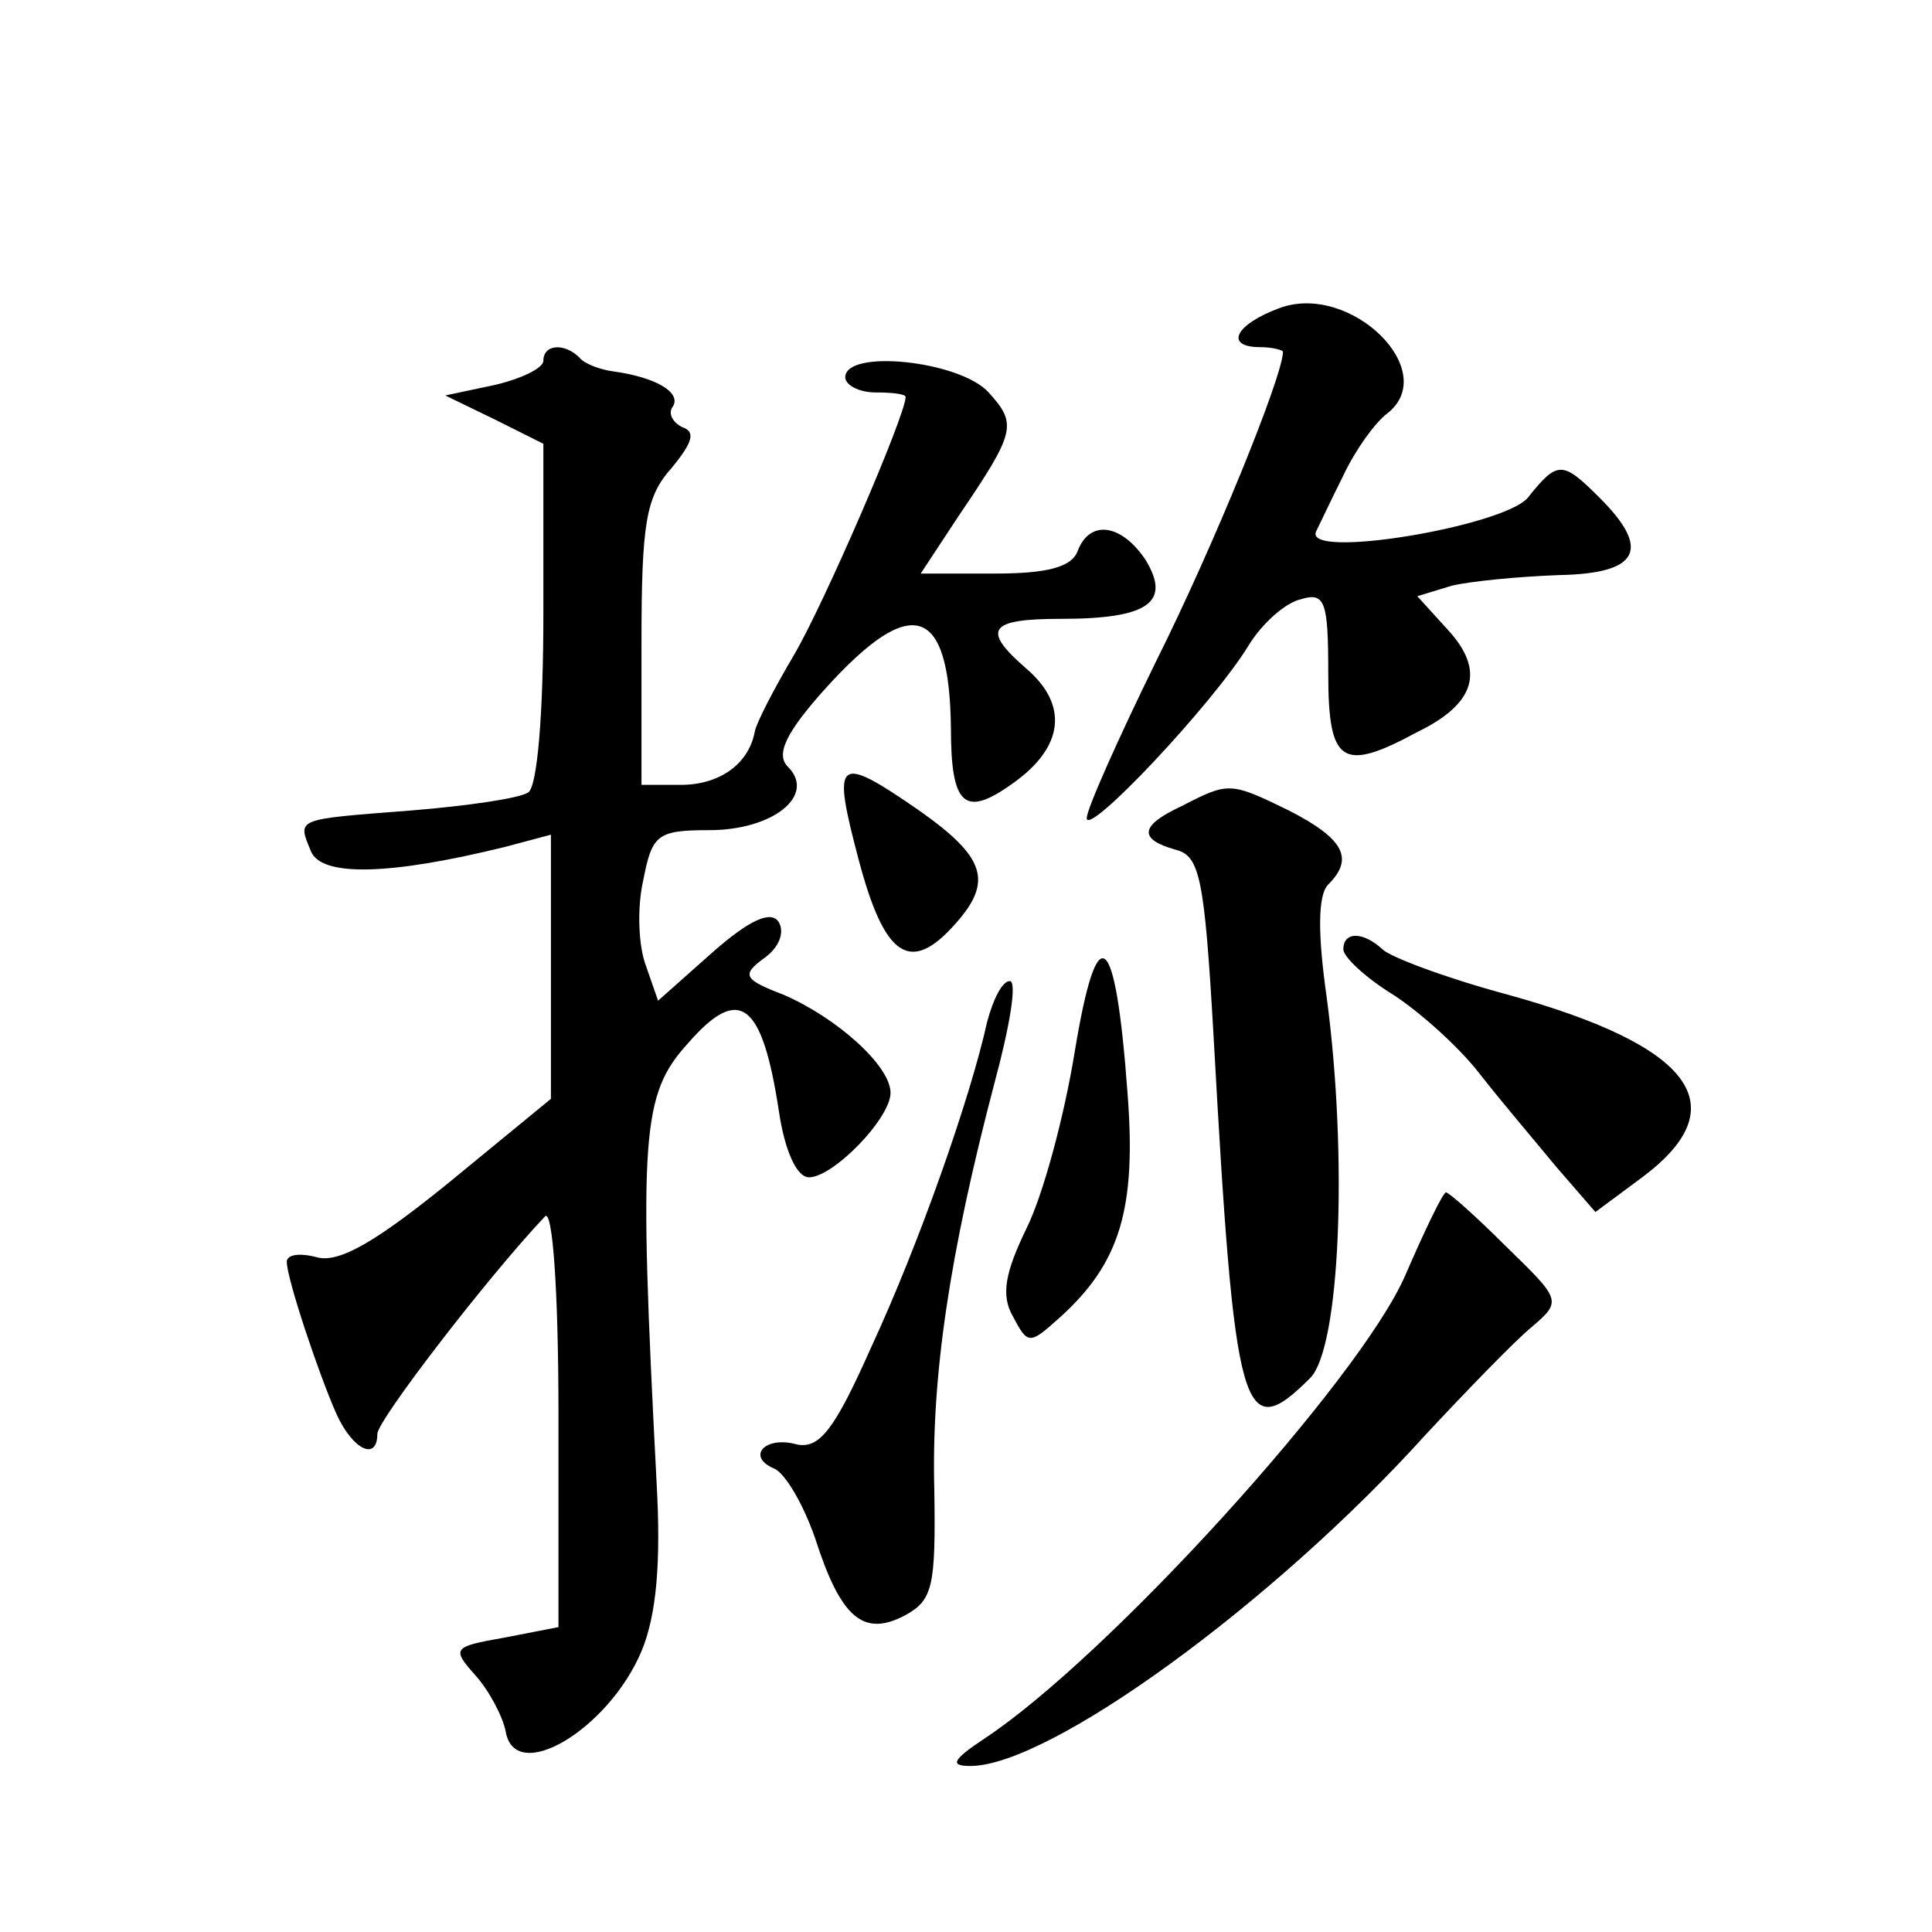 <?xml version="1.0" standalone="no"?>
<!DOCTYPE svg PUBLIC "-//W3C//DTD SVG 20010904//EN"
 "http://www.w3.org/TR/2001/REC-SVG-20010904/DTD/svg10.dtd">
<svg version="1.0" xmlns="http://www.w3.org/2000/svg"
 width="128pt" height="128pt" viewBox="0 0 128 128"
 preserveAspectRatio="xMidYMid meet">
<g transform="translate(0,128) scale(0.1,-0.1)"
fill="#0" stroke="none">
<path d="M848 1076 c-30 -11 -37 -26 -13 -26 8 0 15 -2 15 -3 0 -16 -46 -129 -84
-205 -25 -51 -46 -98 -46 -104 0 -13 83 75 107 114 9 15 25 29 35 31 16 5 18 -2
18 -49 0 -60 9 -66 59 -39 39 19 45 41 20 68 l-20 22 23 7 c13 3 44 6 71 7 53 1
61 17 27 51 -25 25 -28 25 -48 0 -17 -19 -149 -41 -140 -22 2 4 10 21 18 37 8 17
21 35 29 41 36 28 -24 87 -71 70z M360 1041 c0 -5 -15 -12 -32 -16 l-33 -7 33 -16
32 -16 0 -112 c0 -67 -4 -115 -10 -119 -6 -4 -41 -9 -78 -12 -77 -6 -75 -5 -66
-27 7 -17 52 -16 129 3 l30 8 0 -87 0 -88 -67 -55 c-48 -39 -73 -54 -88 -50 -11
3 -20 2 -20 -3 0 -11 21 -74 33 -101 11 -24 27 -31 27 -13 0 9 74 105 111 144 5
6 9 -48 9 -131 l0 -141 -36 -7 c-34 -6 -35 -7 -19 -25 9 -10 18 -27 20 -37 6 -36
68 1 90 53 10 24 13 59 10 112 -12 231 -10 257 21 291 34 39 49 27 60 -45 4 -27
12 -44 20 -44 16 0 54 39 54 56 0 18 -36 50 -71 65 -26 10 -28 13 -13 24 10 7 14
17 10 24 -5 8 -19 2 -44 -20 l-36 -32 -8 23 c-5 13 -6 38 -2 56 6 31 9 34 44 34
42 0 71 23 52 42 -8 8 -2 22 25 52 57 63 82 55 83 -26 0 -52 9 -60 41 -37 34 24
37 52 9 76 -30 26 -25 33 23 33 58 0 73 11 56 39 -16 24 -37 27 -45 6 -4 -11 -21
-15 -55 -15 l-49 0 25 38 c38 56 39 61 20 82 -19 21 -95 29 -95 10 0 -5 9 -10 20
-10 11 0 20 -1 20 -3 0 -12 -54 -137 -74 -171 -13 -22 -25 -45 -26 -51 -4 -21 -23
-35 -49 -35 l-26 0 0 94 c0 80 3 97 20 116 14 17 16 24 7 27 -6 3 -10 9 -6 14 5
9 -11 19 -40 23 -8 1 -19 5 -22 9 -10 10 -24 9 -24 -2z M569 710 c17 -64 34 -76
64 -42 25 28 20 44 -24 75 -55 38 -58 35 -40 -33z M783 746 c-28 -13 -29 -22 -4
-29 16 -4 19 -19 25 -123 14 -253 19 -272 64 -227 20 20 25 147 11 252 -6 42 -6
68 1 75 17 17 11 30 -26 49 -39 19 -40 19 -71 3z M712 583 c-7 -43 -21 -95 -32
-117 -14 -29 -17 -44 -9 -58 10 -19 11 -19 31 -1 40 36 51 72 45 149 -8 109 -20
118 -35 27z M890 651 c0 -5 15 -19 33 -30 17 -11 43 -34 57 -52 14 -18 37 -45 51
-62 l26 -30 31 23 c63 47 34 87 -89 121 -41 11 -78 25 -83 30 -13 12 -26 12 -26
0z M654 603 c-11 -50 -45 -147 -77 -216 -24 -54 -34 -67 -49 -64 -21 6 -34 -8 -15
-16 7 -3 19 -23 27 -46 17 -53 32 -66 60 -51 18 10 20 19 19 83 -2 75 10 156 40
270 10 37 15 67 10 67 -5 0 -11 -12 -15 -27z M931 435 c-30 -69 -197 -253 -279
-307 -21 -14 -23 -18 -9 -18 52 0 200 107 302 220 28 30 59 62 70 71 20 17 19 18
-17 53 -20 20 -38 36 -40 36 -2 0 -14 -25 -27 -55z"/>
</g>
</svg>

